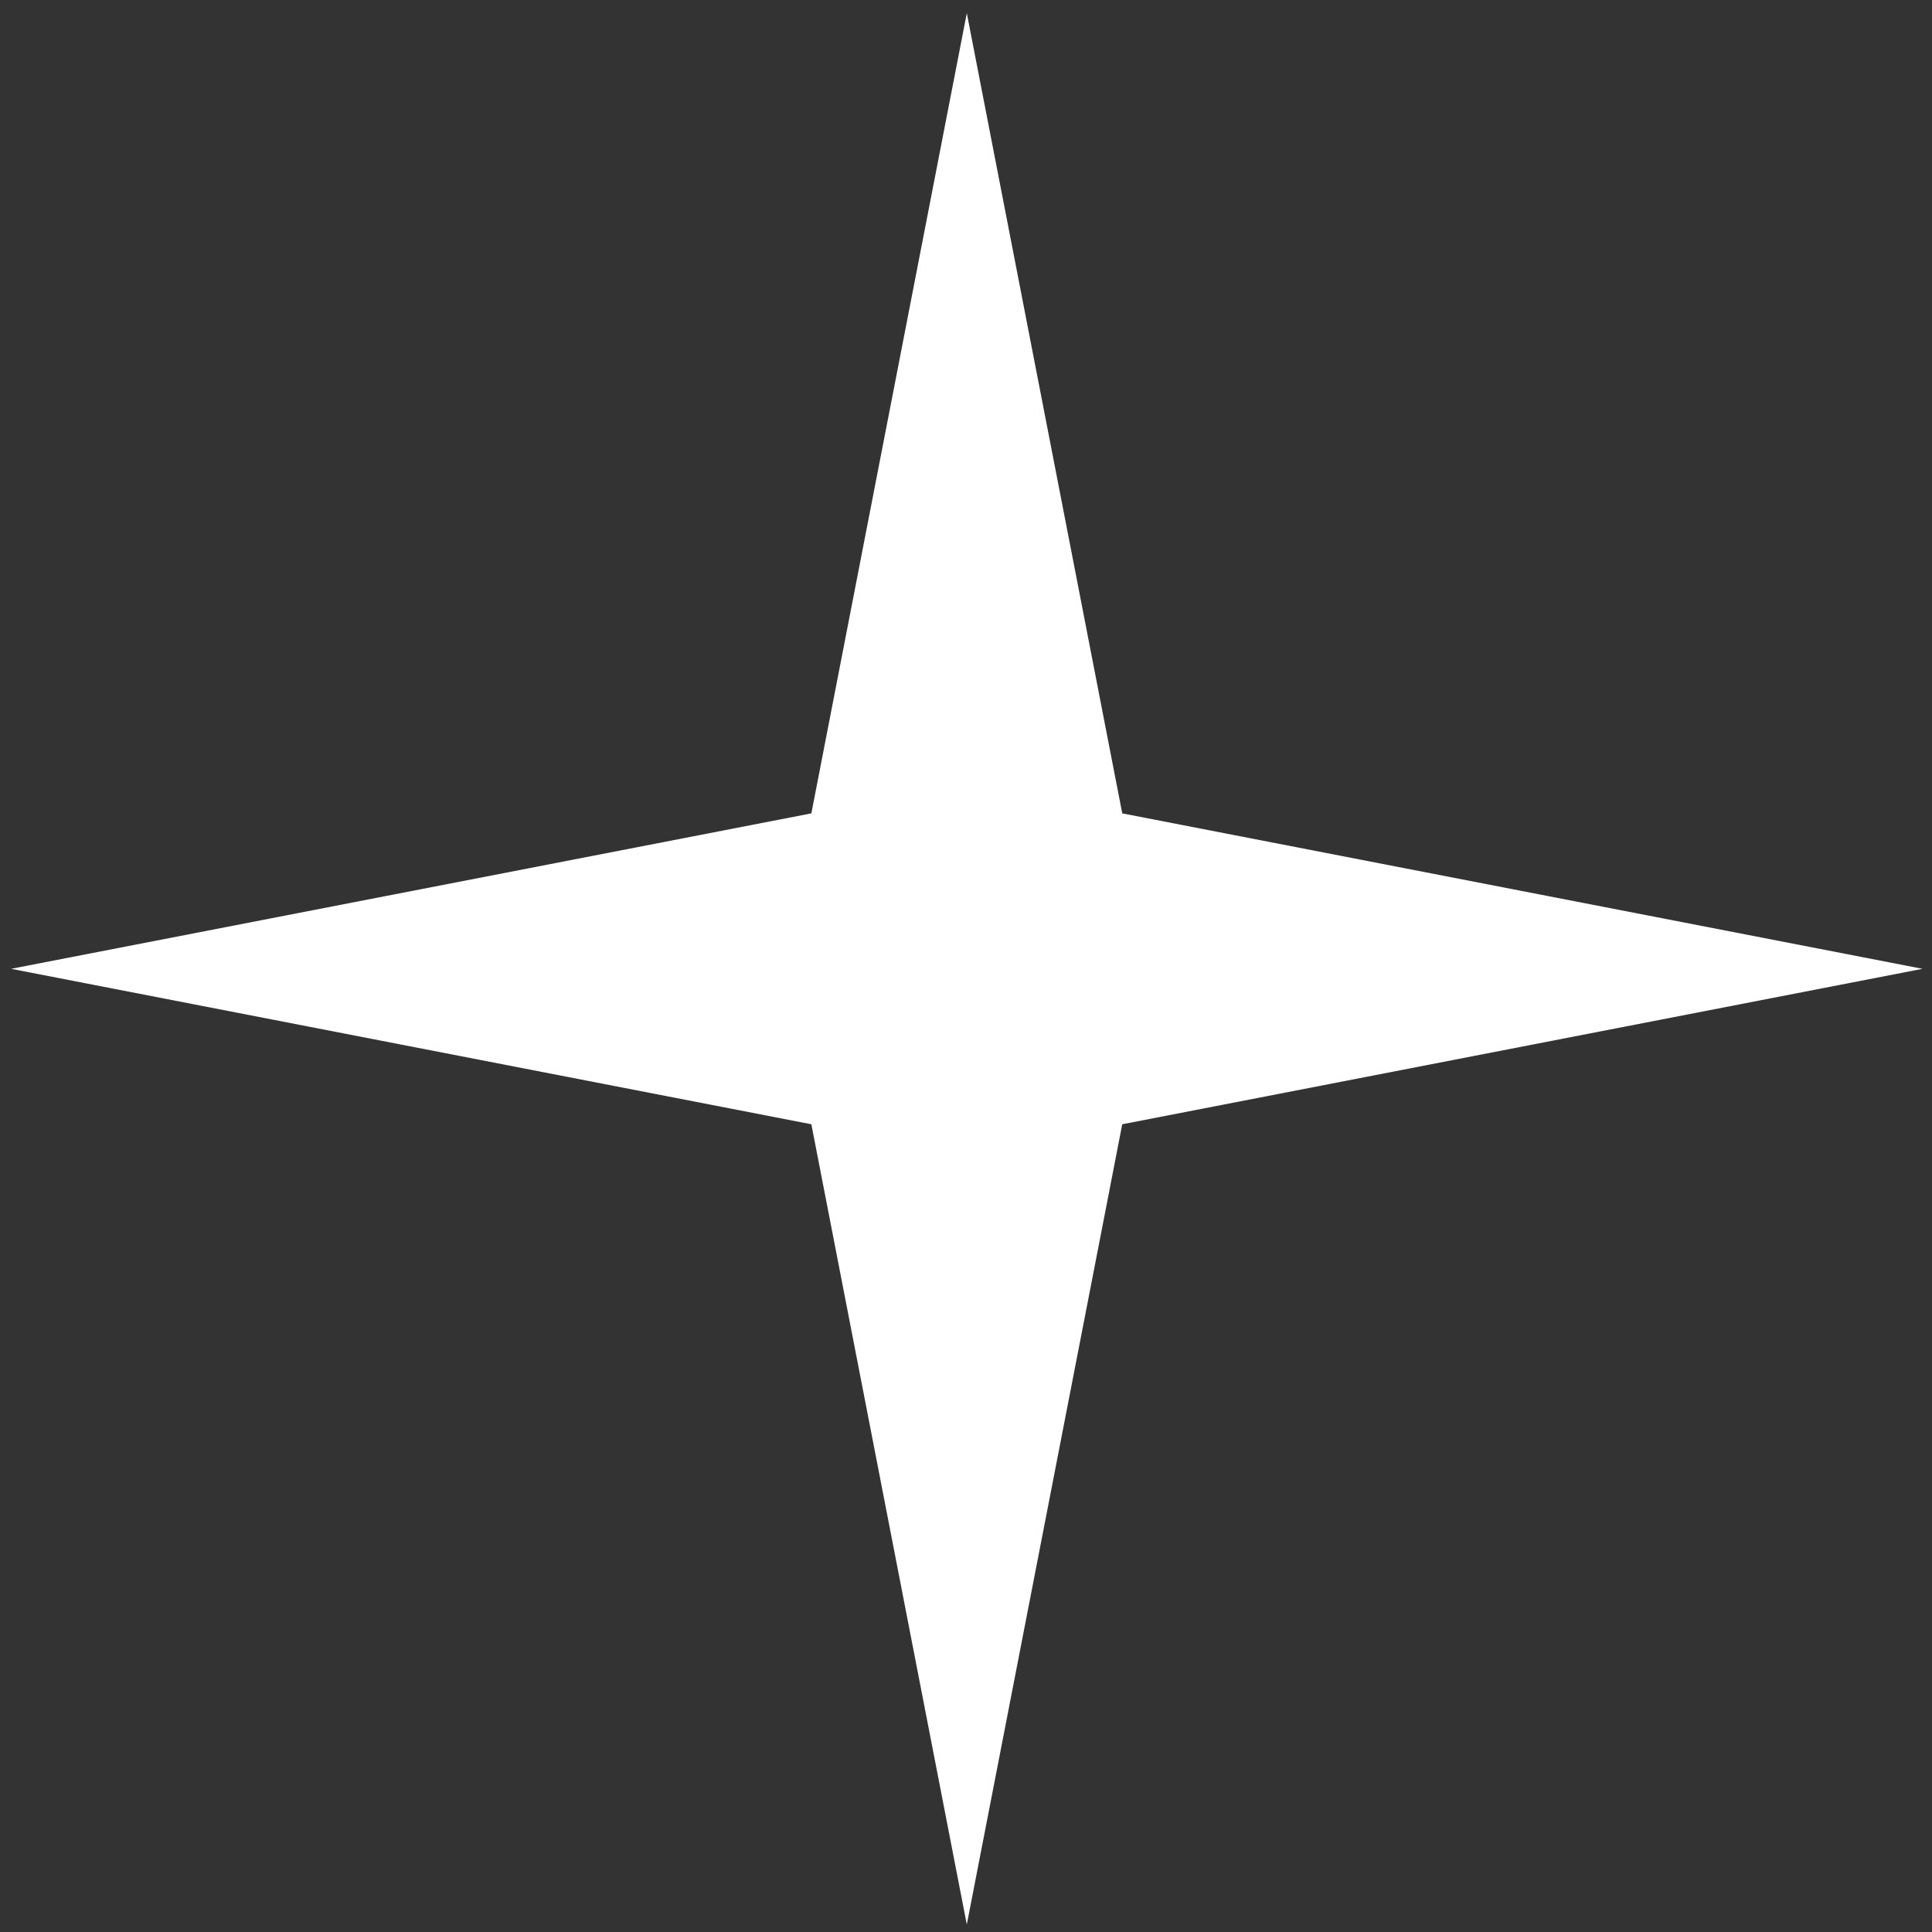 <?xml version="1.0" encoding="UTF-8"?> <svg xmlns="http://www.w3.org/2000/svg" width="24" height="24" viewBox="0 0 24 24" fill="none"><rect x="0" y="0" width="24" height="24" fill="#333333" stroke="none"/> <path d="M12.01 0.163L13.941 10.104L23.882 12.035L13.941 13.966L12.01 23.907L10.079 13.966L0.138 12.035L10.079 10.104L12.01 0.163Z" fill="#ffffff"></path> </svg> 